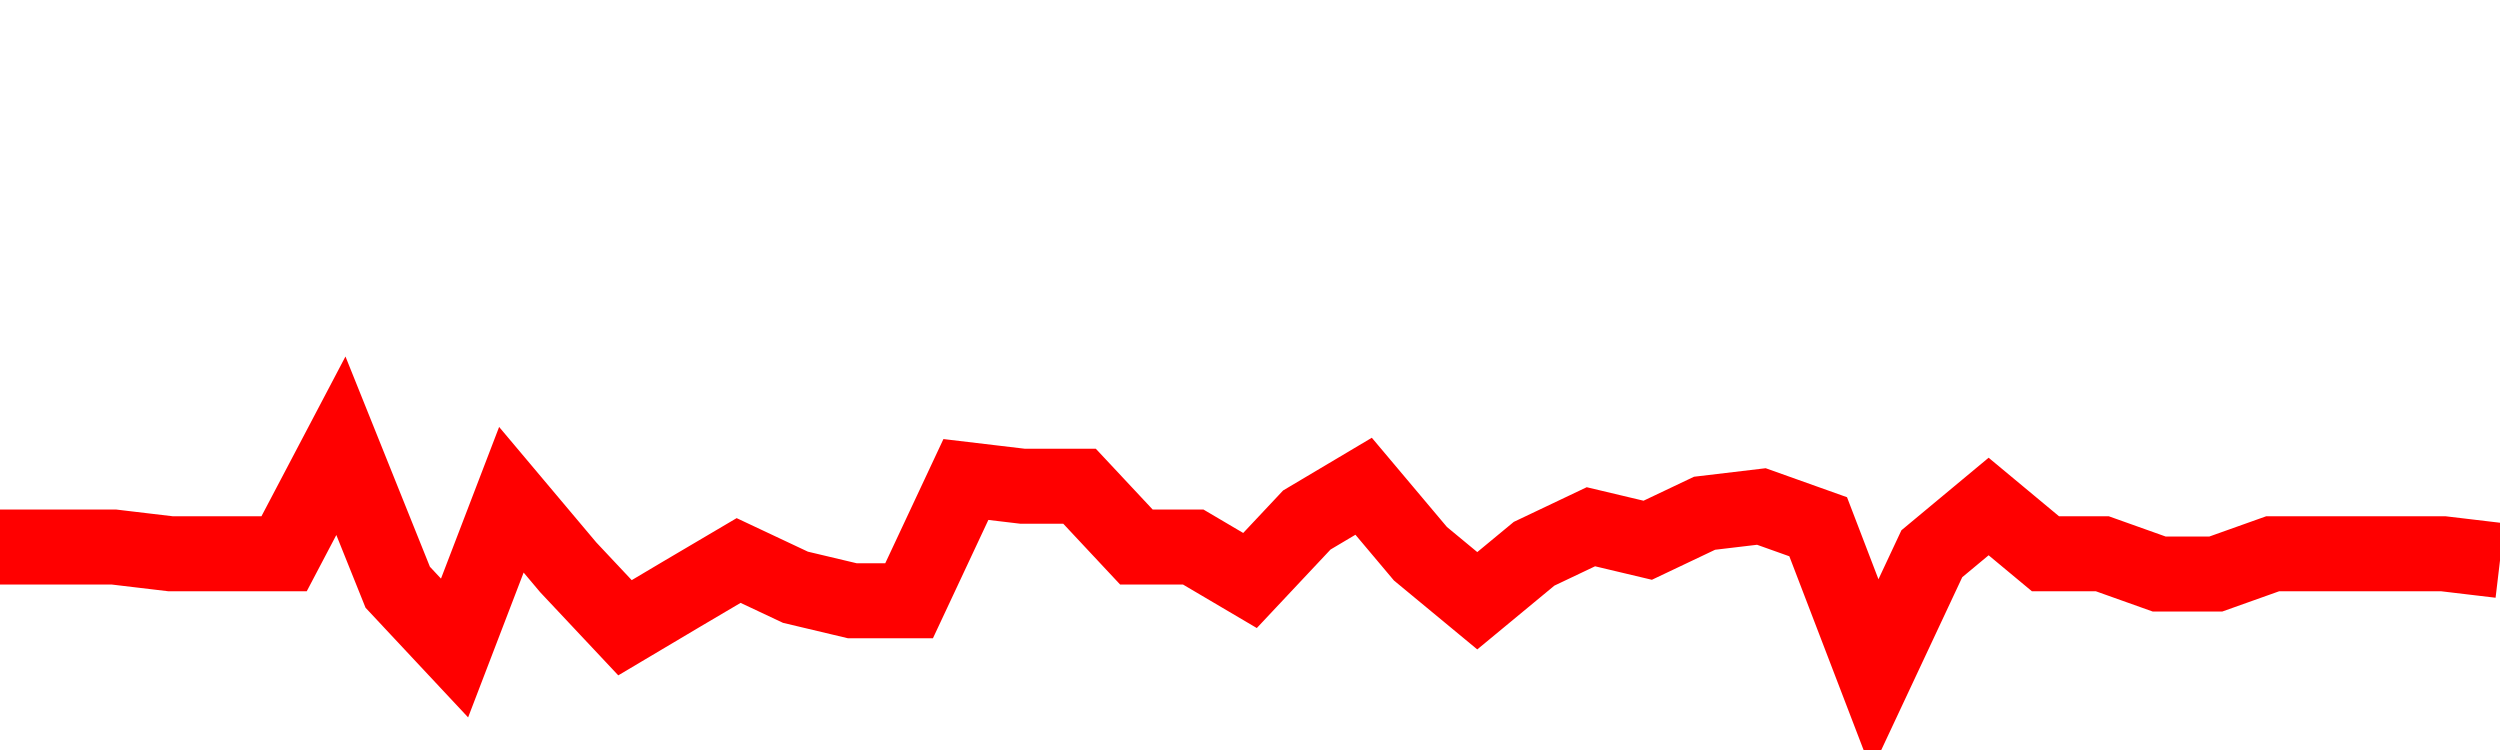 <svg xmlns="http://www.w3.org/2000/svg" xmlns:xlink="http://www.w3.org/1999/xlink" viewBox="0 0 100 30" class="ranking"><path  class="rline" d="M 0 21.88 L 0 21.88 L 2.273 21.88 L 4.545 21.88 L 6.818 22.15 L 9.091 22.15 L 11.364 22.15 L 13.636 17.83 L 15.909 23.49 L 18.182 25.92 L 20.455 19.99 L 22.727 22.69 L 25 25.11 L 27.273 23.76 L 29.545 22.42 L 31.818 23.49 L 34.091 24.03 L 36.364 24.03 L 38.636 19.18 L 40.909 19.45 L 43.182 19.45 L 45.455 21.88 L 47.727 21.88 L 50 23.22 L 52.273 20.8 L 54.545 19.45 L 56.818 22.15 L 59.091 24.03 L 61.364 22.15 L 63.636 21.07 L 65.909 21.61 L 68.182 20.53 L 70.455 20.26 L 72.727 21.07 L 75 27 L 77.273 22.15 L 79.545 20.26 L 81.818 22.15 L 84.091 22.15 L 86.364 22.96 L 88.636 22.96 L 90.909 22.15 L 93.182 22.15 L 95.455 22.15 L 97.727 22.15 L 100 22.42" fill="none" stroke-width="3" stroke="red"></path></svg>